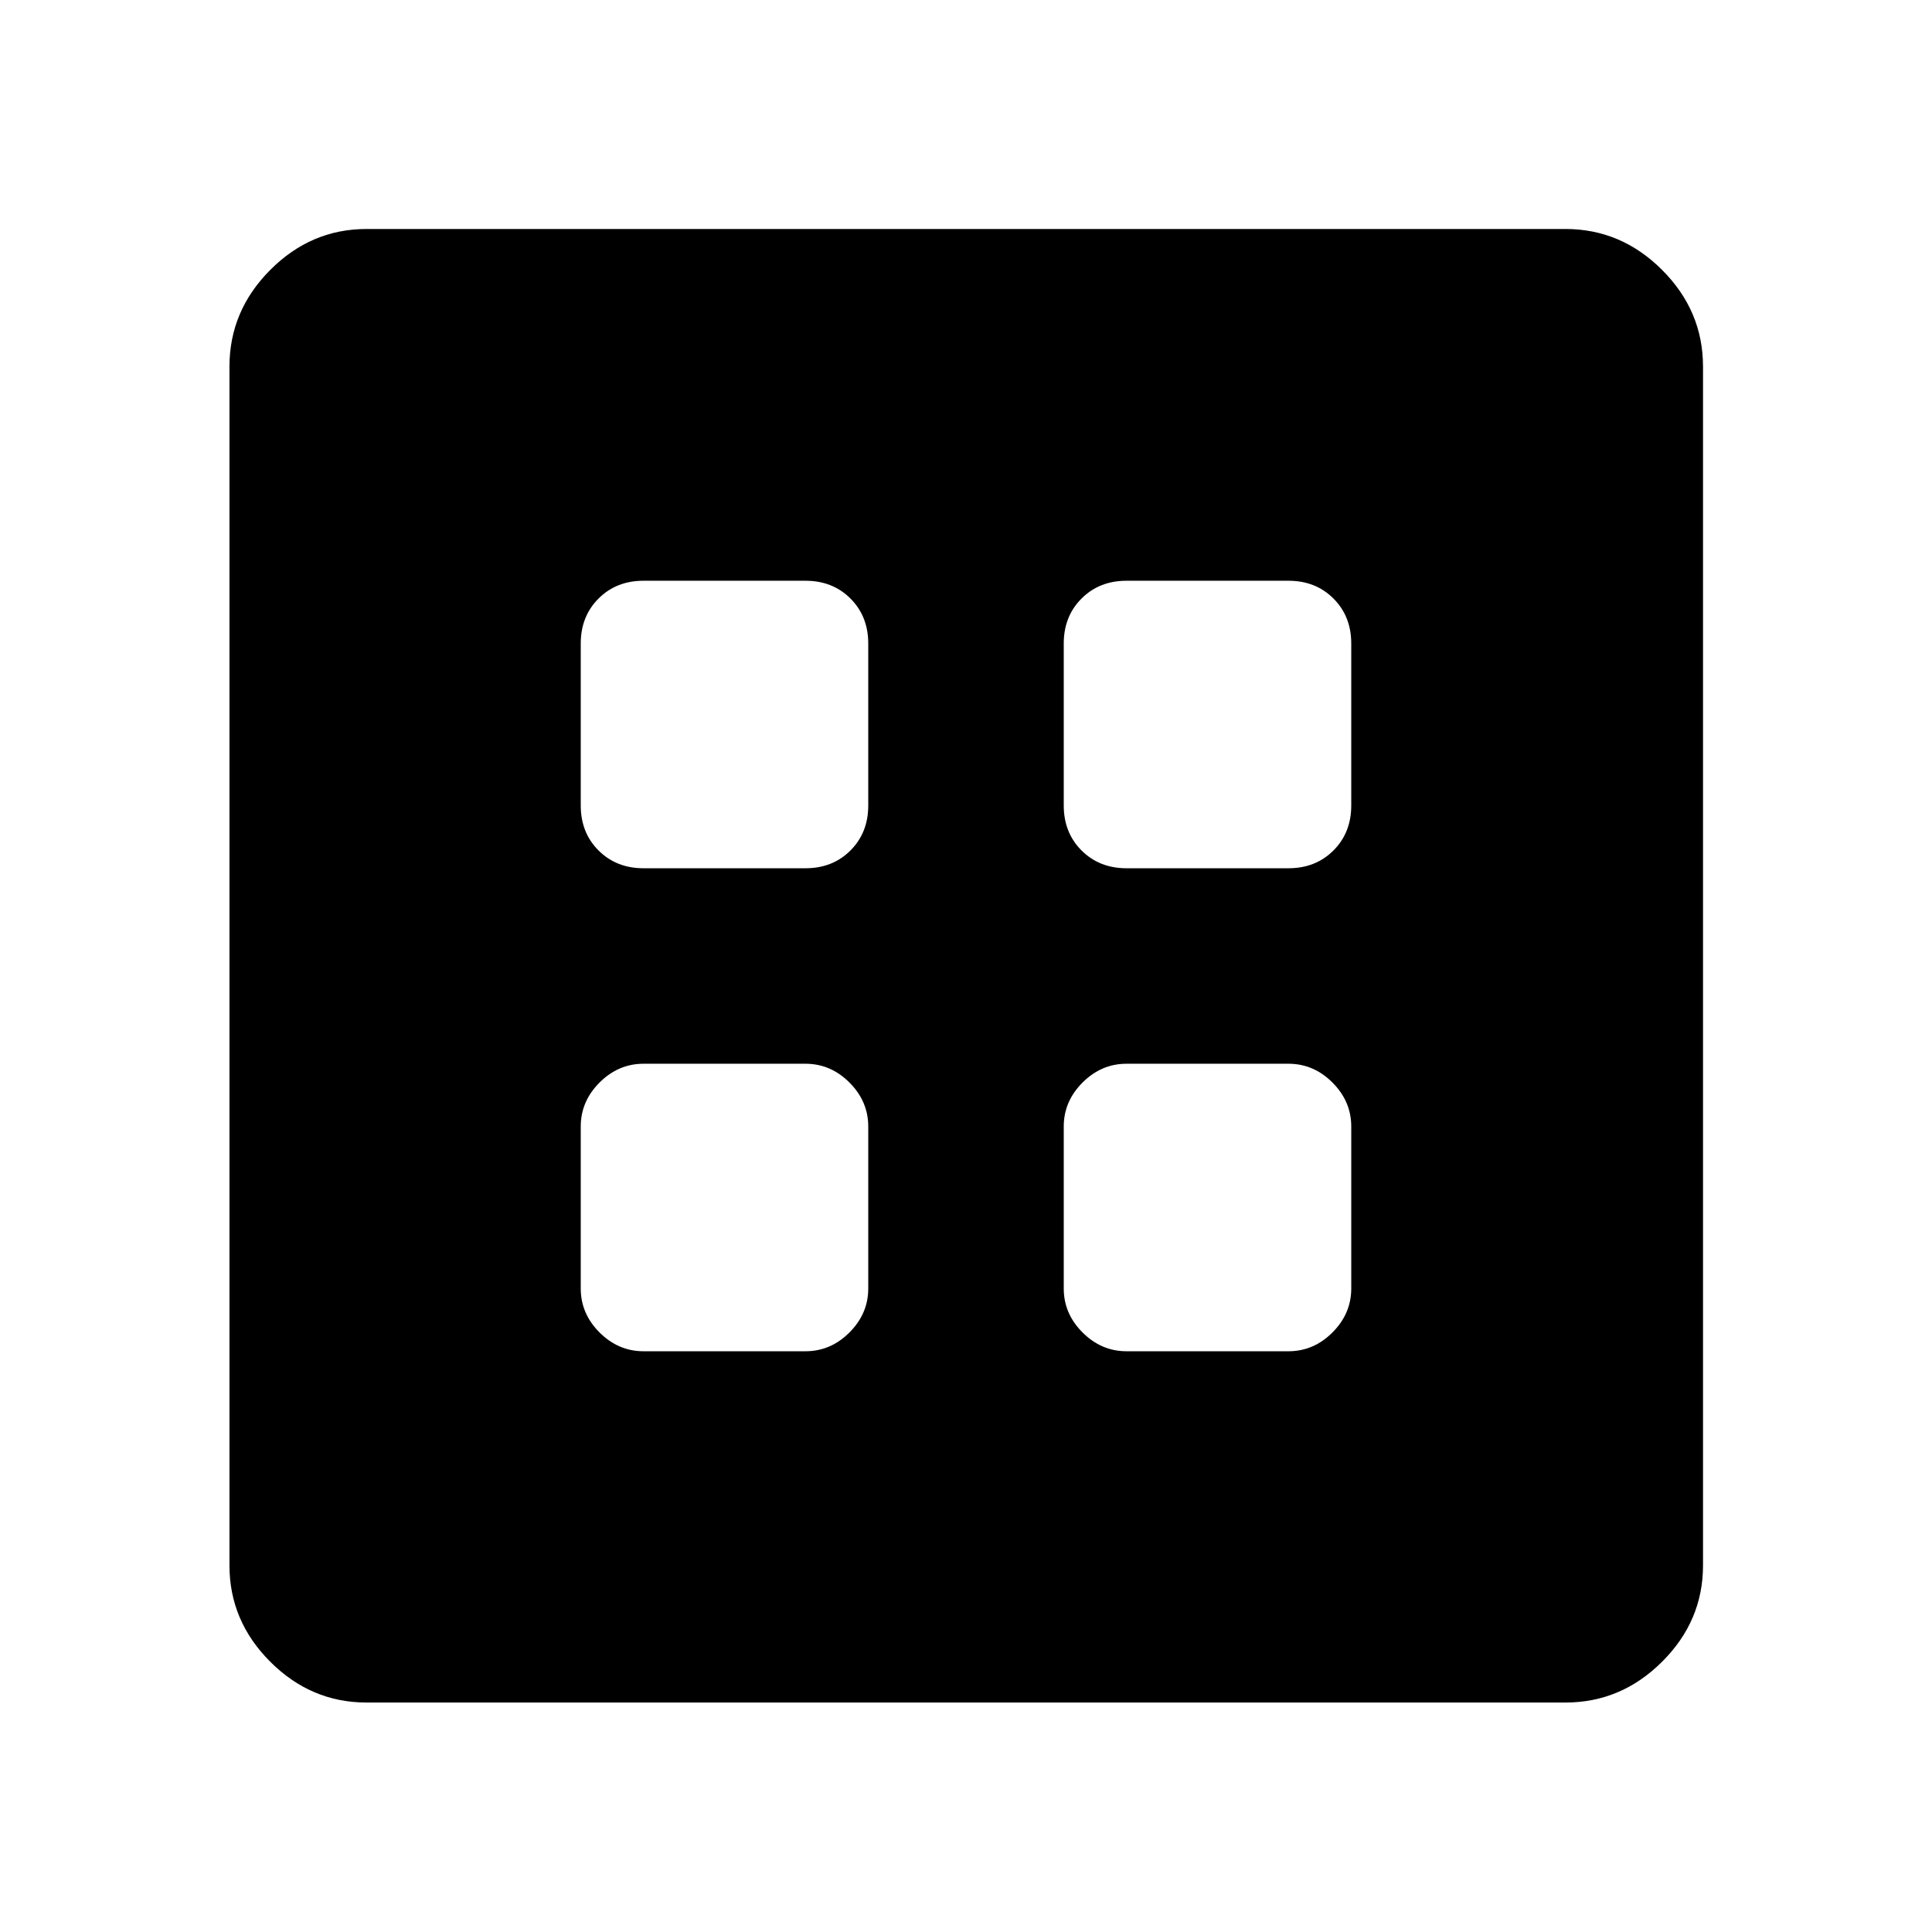 <svg xmlns="http://www.w3.org/2000/svg" width="48" height="48" viewBox="0 -960 960 960"><path d="M319.76-288.57h80.48q12.51 0 21.85-9.34 9.34-9.34 9.34-21.85v-80.48q0-12.51-9.34-21.85-9.34-9.34-21.85-9.34h-80.48q-12.51 0-21.85 9.34-9.34 9.34-9.34 21.85v80.48q0 12.51 9.34 21.85 9.34 9.34 21.85 9.34Zm240 0h80.48q12.51 0 21.85-9.34 9.34-9.34 9.34-21.85v-80.48q0-12.51-9.34-21.85-9.34-9.34-21.85-9.34h-80.48q-12.51 0-21.85 9.34-9.34 9.34-9.34 21.85v80.48q0 12.51 9.34 21.85 9.34 9.34 21.85 9.34Zm-240-240h80.48q13.51 0 22.35-8.84 8.84-8.84 8.84-22.35v-80.48q0-13.51-8.84-22.35-8.84-8.84-22.35-8.84h-80.48q-13.51 0-22.35 8.84-8.84 8.84-8.84 22.35v80.48q0 13.51 8.84 22.35 8.84 8.84 22.35 8.84Zm240 0h80.48q13.51 0 22.35-8.84 8.84-8.84 8.84-22.35v-80.48q0-13.51-8.84-22.35-8.84-8.84-22.35-8.84h-80.48q-13.51 0-22.35 8.84-8.84 8.84-8.84 22.35v80.48q0 13.51 8.84 22.35 8.84 8.84 22.35 8.84ZM182.15-114.02q-27.6 0-47.86-20.27-20.27-20.26-20.27-47.86v-595.7q0-27.7 20.27-48.03 20.26-20.34 47.86-20.34h595.7q27.7 0 48.03 20.34 20.34 20.33 20.34 48.03v595.7q0 27.6-20.34 47.86-20.33 20.27-48.03 20.27h-595.7Z"/></svg>